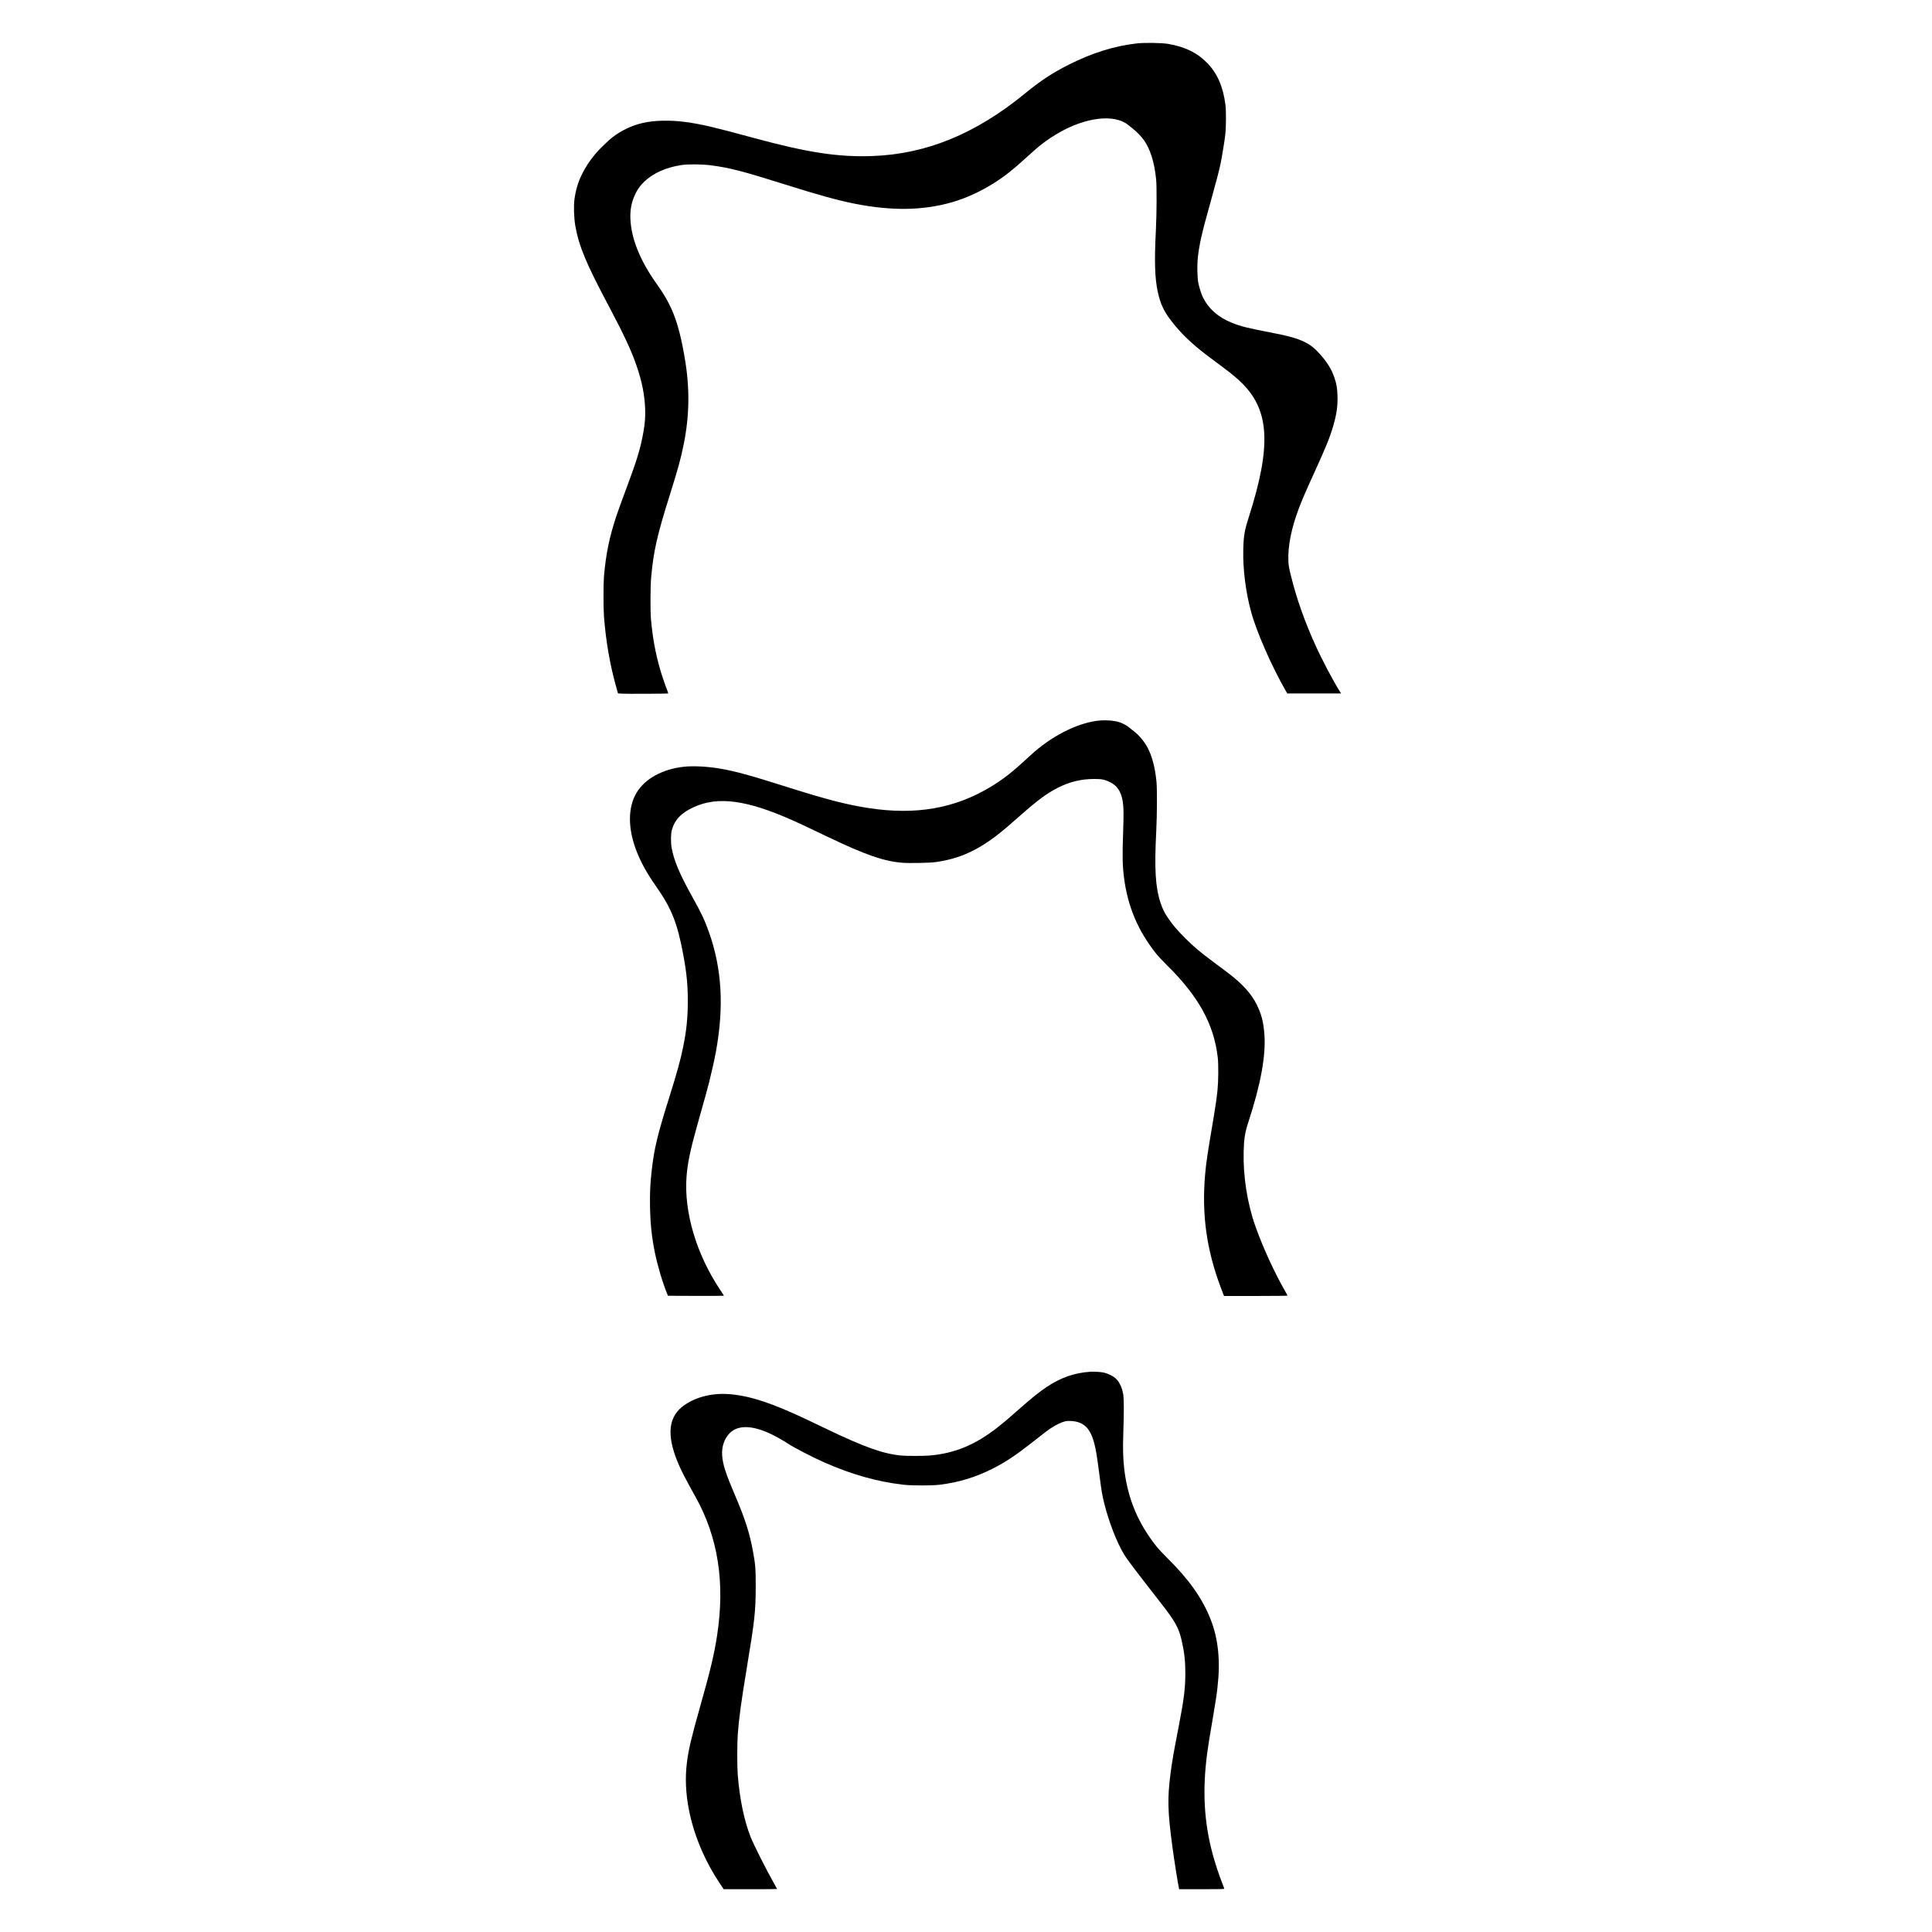 <?xml version="1.0" encoding="UTF-8" standalone="yes"?>
<svg version="1.0" xmlns="http://www.w3.org/2000/svg" width="100mm" height="100mm" viewBox="0 0 3514 5012" preserveAspectRatio="xMidYMid meet">
  <g transform="translate(0,5012) scale(0.1,-0.1)" fill="#000000" stroke="none">
    <path d="M22005 48994 c-585 -65 -1169 -248 -1775 -555 -424 -214 -731 -417
-1130 -744 -1278 -1048 -2564 -1575 -3963 -1623 -888 -31 -1678 90 -3087 473
-1033 281 -1341 353 -1750 409 -396 55 -821 46 -1120 -25 -282 -65 -545 -190
-782 -371 -98 -74 -332 -300 -428 -413 -319 -376 -497 -754 -556 -1180 -24
-179 -15 -498 20 -700 92 -526 282 -983 866 -2080 399 -751 591 -1164 730
-1571 138 -404 204 -746 217 -1114 6 -198 -5 -347 -42 -567 -76 -440 -170
-750 -468 -1543 -96 -256 -204 -555 -240 -665 -181 -549 -268 -975 -319 -1560
-16 -185 -16 -826 0 -1035 49 -639 155 -1252 313 -1816 l51 -182 101 -7 c119
-8 1193 -3 1201 6 3 3 -9 43 -28 90 -53 131 -140 390 -190 565 -114 401 -186
795 -228 1264 -20 222 -17 857 5 1100 62 679 153 1080 482 2125 218 695 291
960 365 1335 148 748 156 1444 25 2215 -115 674 -231 1070 -423 1439 -87 167
-162 287 -317 506 -423 597 -649 1159 -671 1670 -11 243 31 452 131 655 65
133 128 217 238 321 225 213 557 361 947 421 175 27 549 24 775 -6 491 -65
827 -152 1935 -501 877 -276 1341 -404 1790 -494 957 -191 1776 -179 2525 37
366 106 728 271 1083 493 269 168 509 357 837 658 352 324 516 450 815 629
718 427 1479 520 1840 223 30 -25 87 -70 125 -100 90 -70 218 -202 279 -289
167 -236 271 -567 318 -1017 18 -176 16 -881 -5 -1295 -43 -842 -30 -1274 50
-1635 63 -290 151 -483 322 -710 261 -349 557 -633 1006 -969 94 -70 258 -193
365 -273 252 -189 369 -287 507 -426 698 -702 742 -1629 164 -3441 -115 -359
-139 -494 -148 -851 -13 -504 62 -1109 204 -1625 142 -522 534 -1414 898
-2047 l39 -68 699 0 699 0 -18 28 c-164 250 -472 831 -651 1227 -284 629 -485
1199 -634 1800 -53 216 -60 254 -66 380 -16 381 76 848 270 1361 94 247 171
426 405 939 307 674 402 910 488 1203 90 312 119 517 111 786 -6 204 -25 309
-83 478 -75 216 -189 399 -385 616 -126 140 -222 216 -365 290 -200 102 -427
166 -929 262 -562 107 -751 155 -975 245 -354 142 -602 359 -750 654 -45 90
-105 279 -125 391 -23 129 -31 425 -16 591 34 367 101 667 338 1509 134 476
216 790 258 989 36 176 101 570 121 746 22 184 24 620 5 770 -60 474 -209 818
-474 1091 -255 264 -573 420 -1012 495 -160 28 -614 35 -810 13z"/>
    <path d="M21060 31430 c-528 -41 -1170 -346 -1715 -813 -38 -33 -146 -131
-240 -217 -344 -319 -584 -504 -898 -694 -928 -560 -1936 -736 -3157 -550
-549 83 -1090 222 -2030 519 -1090 345 -1431 438 -1857 510 -315 52 -674 70
-911 44 -554 -60 -1012 -311 -1228 -674 -230 -385 -229 -934 3 -1525 114 -291
271 -573 504 -905 401 -571 551 -949 705 -1775 87 -468 117 -774 117 -1200 0
-428 -32 -751 -118 -1176 -71 -355 -153 -652 -370 -1344 -302 -962 -386 -1315
-449 -1882 -39 -340 -49 -583 -43 -933 9 -447 43 -776 123 -1175 69 -343 201
-790 318 -1075 l24 -60 726 -3 c399 -1 726 1 726 4 0 4 -47 77 -104 163 -612
920 -934 2006 -866 2926 26 349 102 712 285 1360 206 730 250 887 305 1105 67
267 136 578 174 785 211 1166 153 2146 -181 3090 -108 305 -205 512 -423 900
-334 598 -487 958 -546 1290 -25 143 -23 354 4 457 72 269 241 448 564 597
625 290 1377 191 2563 -337 179 -79 297 -135 930 -437 972 -464 1435 -625
1914 -666 172 -15 703 -5 858 15 618 82 1109 302 1672 749 138 110 242 199
516 441 472 417 709 593 1000 741 300 153 606 227 940 227 198 1 274 -15 415
-84 181 -89 282 -241 325 -491 26 -156 28 -321 10 -844 -21 -563 -15 -840 25
-1146 96 -746 361 -1373 833 -1966 48 -61 169 -190 268 -288 832 -817 1231
-1540 1331 -2413 19 -169 16 -614 -6 -825 -20 -198 -55 -448 -97 -695 -166
-978 -195 -1173 -224 -1490 -94 -1044 33 -1968 407 -2957 l81 -213 823 0 c496
0 824 4 824 9 0 5 -24 51 -54 103 -286 498 -585 1150 -780 1701 -207 583 -319
1293 -303 1927 9 348 33 500 127 786 314 959 450 1701 412 2246 -24 331 -75
535 -198 783 -143 289 -372 542 -756 833 -73 56 -244 184 -379 284 -360 269
-490 379 -720 608 -208 208 -325 344 -448 525 -91 133 -145 243 -196 400 -132
403 -160 874 -109 1865 21 407 24 1071 6 1265 -35 371 -116 678 -238 902 -85
157 -224 320 -352 416 -32 23 -81 63 -111 89 -64 56 -179 118 -271 146 -124
38 -317 55 -480 42z"/>
    <path d="M20800 14534 c-418 -27 -765 -148 -1140 -397 -195 -130 -388 -286
-730 -588 -272 -241 -369 -323 -530 -450 -588 -463 -1125 -685 -1784 -739
-164 -13 -578 -13 -721 0 -474 44 -958 216 -1975 705 -146 70 -355 170 -465
222 -902 428 -1457 613 -1990 663 -442 41 -863 -55 -1185 -271 -429 -288 -489
-761 -188 -1494 85 -206 200 -430 457 -889 588 -1048 774 -2232 565 -3596 -76
-500 -177 -922 -446 -1870 -222 -785 -295 -1095 -337 -1425 -51 -406 -33 -812
54 -1250 130 -648 401 -1295 788 -1878 l111 -167 693 0 c381 0 693 2 693 6 0
3 -26 51 -59 107 -204 356 -548 1037 -632 1251 -167 430 -281 981 -331 1611
-16 205 -16 818 1 1040 31 422 88 839 236 1735 203 1220 229 1463 230 2095 0
477 -7 566 -70 915 -88 480 -206 849 -465 1454 -245 573 -318 799 -336 1042
-16 224 58 438 200 579 216 213 587 203 1074 -30 130 -63 323 -172 432 -245
142 -95 640 -354 925 -480 721 -320 1394 -510 2075 -587 222 -25 738 -25 940
0 490 61 918 190 1359 411 326 164 585 334 969 633 411 322 469 367 562 428
119 80 264 149 355 171 51 12 95 15 160 11 327 -20 496 -181 600 -570 46 -170
73 -337 140 -857 52 -404 71 -512 126 -730 123 -482 316 -978 510 -1306 63
-106 272 -384 705 -939 368 -470 468 -603 553 -735 129 -200 188 -341 240
-576 68 -305 91 -520 91 -834 0 -395 -37 -684 -176 -1399 -129 -665 -169 -890
-208 -1201 -84 -654 -75 -980 50 -1910 45 -338 142 -949 169 -1068 l5 -22 585
0 c461 0 585 3 585 13 0 6 -25 75 -56 152 -78 196 -184 519 -244 741 -226 842
-270 1653 -144 2614 28 215 67 454 149 930 60 346 97 586 119 785 80 695 21
1265 -182 1776 -216 544 -566 1036 -1131 1592 -99 98 -220 227 -268 288 -474
595 -738 1221 -833 1969 -36 289 -44 553 -29 985 19 534 18 883 -4 1002 -33
183 -100 318 -199 408 -62 56 -188 119 -288 144 -75 19 -257 31 -360 25z"/>
  </g>
</svg>